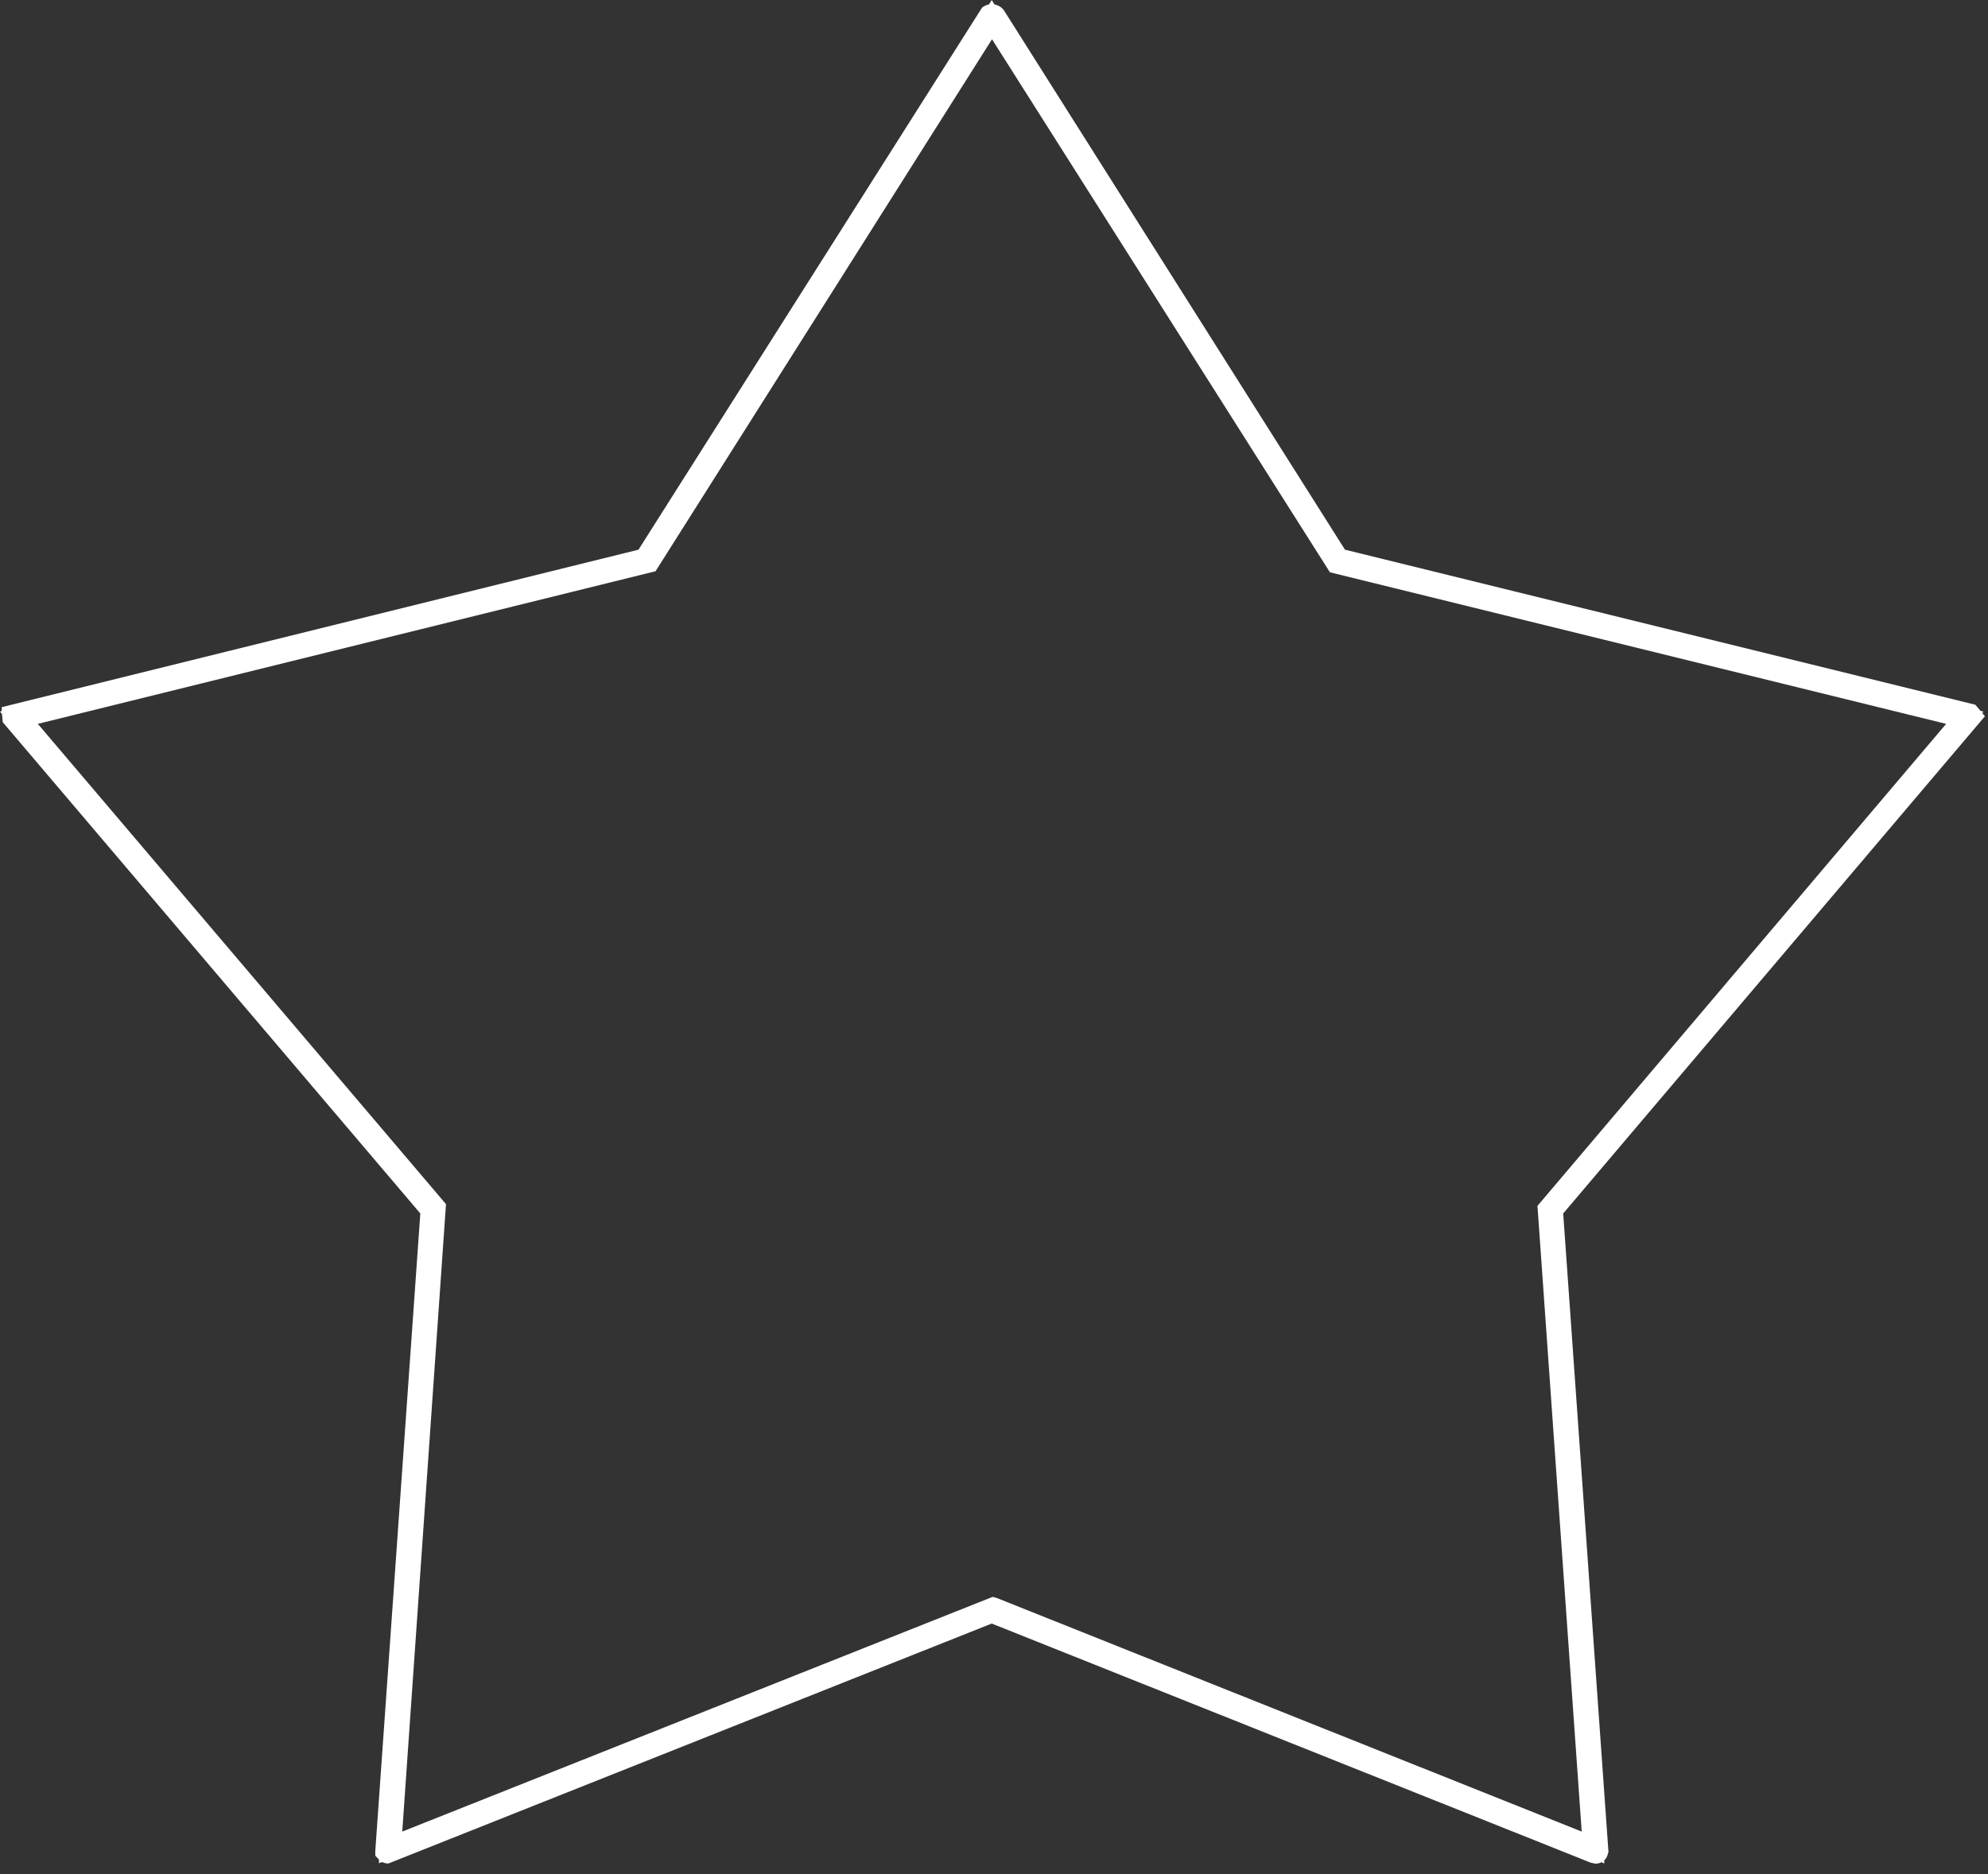 <svg xmlns="http://www.w3.org/2000/svg" width="35" height="33" viewBox="0 0 35 33" fill="none">
    <rect x="0" y="0" width="35" height="33" fill="#333333" stroke="none"/>
    <path d="M28.096 32.817L28.009 32.8L17.46 28.588L6.838 32.813C6.799 32.813 6.759 32.804 6.729 32.787L6.672 32.808V32.748C6.672 32.748 6.664 32.735 6.659 32.731L6.607 32.675V32.597L7.4 21.367L0.048 12.716L0.035 12.573L0 12.53L0.03 12.521V12.452L11.241 9.679L17.29 0.134C17.321 0.112 17.36 0.086 17.412 0.078L17.46 0L17.508 0.078C17.573 0.091 17.634 0.125 17.674 0.181L23.679 9.679L34.776 12.409L34.868 12.517L34.92 12.53L34.898 12.556L34.946 12.612L27.521 21.367L28.318 32.61L28.309 32.64C28.296 32.692 28.274 32.731 28.244 32.757V32.813L28.196 32.791C28.161 32.808 28.122 32.817 28.087 32.817H28.096ZM0.666 12.746L7.852 21.203L7.082 32.251L17.477 28.118L17.552 28.139L27.847 32.251L27.068 21.233L27.116 21.177L34.263 12.746L23.414 10.077L17.465 0.691L11.541 10.059L11.467 10.077L0.666 12.746Z" fill="white" style="fill:white;fill-opacity:1;"/>
</svg>